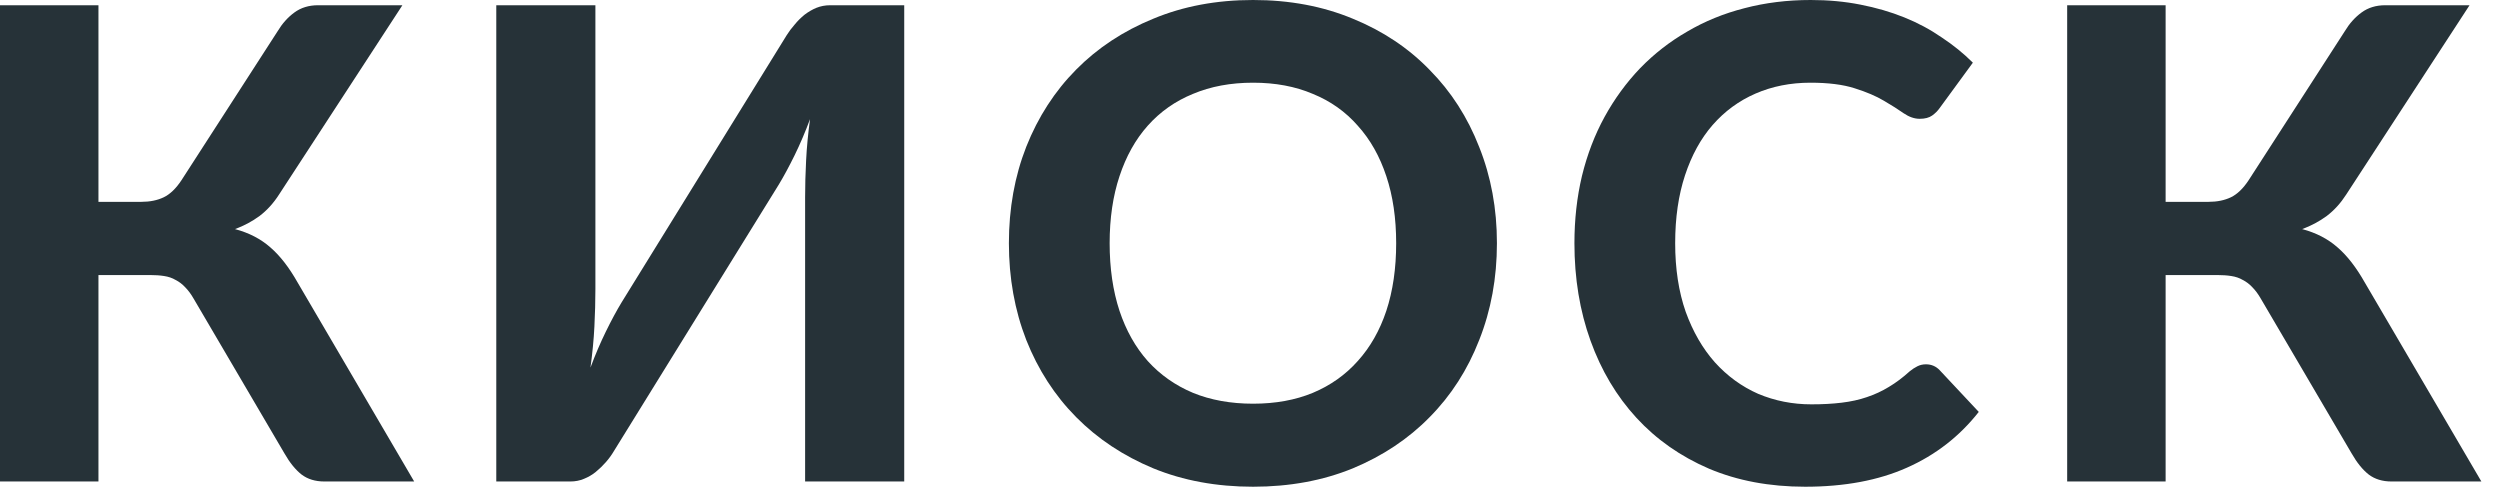 <svg width="113" height="22" viewBox="0 0 113 22" fill="none" xmlns="http://www.w3.org/2000/svg">
<path d="M18.721 21.763H14.657C14.251 21.763 13.91 21.659 13.633 21.451C13.356 21.233 13.099 20.917 12.862 20.502L8.753 13.5C8.634 13.292 8.505 13.119 8.367 12.98C8.238 12.842 8.095 12.733 7.937 12.654C7.788 12.565 7.615 12.506 7.417 12.476C7.229 12.446 7.017 12.432 6.779 12.432H4.45V21.763H0V0.237H4.45V9.123H6.394C6.779 9.123 7.116 9.054 7.403 8.916C7.689 8.777 7.956 8.52 8.204 8.144L12.55 1.409C12.758 1.063 13.01 0.781 13.307 0.564C13.604 0.346 13.96 0.237 14.375 0.237H18.188L12.61 8.797C12.362 9.183 12.071 9.504 11.734 9.761C11.398 10.008 11.027 10.206 10.622 10.355C11.255 10.523 11.789 10.8 12.224 11.185C12.659 11.561 13.069 12.09 13.455 12.773L18.721 21.763Z" fill="#263238"/>
<path d="M40.871 0.237V21.763H36.391V8.931C36.391 8.396 36.406 7.838 36.436 7.254C36.465 6.661 36.525 6.038 36.614 5.385C36.396 5.969 36.164 6.512 35.917 7.017C35.669 7.521 35.432 7.961 35.205 8.337L27.743 20.398C27.644 20.566 27.525 20.729 27.387 20.887C27.248 21.046 27.095 21.194 26.927 21.332C26.768 21.461 26.59 21.565 26.393 21.644C26.205 21.723 26.002 21.763 25.785 21.763H22.432V0.237H26.912V13.069C26.912 13.604 26.897 14.167 26.867 14.761C26.838 15.344 26.778 15.962 26.689 16.615C26.907 16.032 27.139 15.488 27.387 14.983C27.634 14.479 27.871 14.039 28.099 13.663L35.561 1.587C35.66 1.429 35.778 1.271 35.917 1.113C36.055 0.944 36.203 0.796 36.362 0.668C36.53 0.539 36.708 0.435 36.896 0.356C37.094 0.277 37.301 0.237 37.519 0.237H40.871Z" fill="#263238"/>
<path d="M67.661 10.993C67.661 12.565 67.394 14.024 66.86 15.369C66.336 16.714 65.589 17.876 64.62 18.855C63.661 19.834 62.504 20.605 61.149 21.169C59.794 21.723 58.291 22 56.639 22C54.987 22 53.484 21.723 52.129 21.169C50.774 20.605 49.612 19.834 48.643 18.855C47.674 17.876 46.922 16.714 46.388 15.369C45.864 14.024 45.602 12.565 45.602 10.993C45.602 9.42 45.864 7.966 46.388 6.631C46.922 5.286 47.674 4.124 48.643 3.145C49.612 2.166 50.774 1.399 52.129 0.846C53.484 0.282 54.987 0 56.639 0C58.291 0 59.794 0.282 61.149 0.846C62.504 1.399 63.661 2.171 64.62 3.16C65.589 4.139 66.336 5.301 66.86 6.646C67.394 7.981 67.661 9.43 67.661 10.993ZM63.107 10.993C63.107 9.865 62.959 8.856 62.662 7.966C62.365 7.066 61.935 6.305 61.371 5.682C60.818 5.049 60.14 4.569 59.339 4.243C58.548 3.906 57.648 3.738 56.639 3.738C55.63 3.738 54.725 3.906 53.924 4.243C53.123 4.569 52.441 5.049 51.877 5.682C51.323 6.305 50.898 7.066 50.601 7.966C50.305 8.856 50.156 9.865 50.156 10.993C50.156 12.13 50.305 13.149 50.601 14.049C50.898 14.939 51.323 15.695 51.877 16.318C52.441 16.941 53.123 17.421 53.924 17.757C54.725 18.084 55.63 18.247 56.639 18.247C57.648 18.247 58.548 18.084 59.339 17.757C60.14 17.421 60.818 16.941 61.371 16.318C61.935 15.695 62.365 14.939 62.662 14.049C62.959 13.149 63.107 12.13 63.107 10.993Z" fill="#263238"/>
<path d="M87.052 16.467C87.299 16.467 87.507 16.556 87.675 16.734L89.44 18.618C88.57 19.725 87.487 20.566 86.191 21.14C84.906 21.713 83.373 22 81.593 22C79.981 22 78.532 21.728 77.246 21.184C75.96 20.63 74.867 19.864 73.967 18.885C73.067 17.906 72.375 16.744 71.891 15.399C71.406 14.053 71.164 12.585 71.164 10.993C71.164 9.924 71.277 8.911 71.505 7.951C71.742 6.982 72.083 6.092 72.528 5.281C72.974 4.47 73.508 3.738 74.131 3.086C74.764 2.433 75.476 1.879 76.267 1.424C77.058 0.959 77.918 0.608 78.848 0.371C79.788 0.124 80.787 0 81.845 0C82.636 0 83.383 0.069 84.085 0.208C84.797 0.346 85.46 0.539 86.073 0.786C86.686 1.033 87.249 1.335 87.764 1.691C88.288 2.037 88.758 2.418 89.173 2.833L87.675 4.881C87.586 5.009 87.472 5.123 87.334 5.222C87.195 5.321 87.007 5.37 86.77 5.37C86.532 5.37 86.29 5.286 86.043 5.118C85.806 4.95 85.509 4.762 85.153 4.554C84.807 4.347 84.367 4.159 83.833 3.991C83.308 3.822 82.641 3.738 81.83 3.738C80.93 3.738 80.104 3.902 79.353 4.228C78.601 4.554 77.953 5.029 77.409 5.652C76.875 6.265 76.46 7.022 76.163 7.922C75.866 8.822 75.718 9.845 75.718 10.993C75.718 12.15 75.876 13.183 76.193 14.093C76.519 14.993 76.959 15.755 77.513 16.378C78.077 17.001 78.729 17.475 79.471 17.802C80.223 18.118 81.024 18.276 81.874 18.276C82.379 18.276 82.834 18.252 83.239 18.202C83.655 18.153 84.035 18.069 84.382 17.95C84.737 17.831 85.069 17.678 85.375 17.49C85.692 17.302 86.008 17.065 86.325 16.778C86.434 16.689 86.547 16.615 86.666 16.556C86.785 16.496 86.913 16.467 87.052 16.467Z" fill="#263238"/>
<path d="M112.158 21.763H108.093C107.687 21.763 107.346 21.659 107.069 21.451C106.792 21.233 106.535 20.917 106.298 20.502L102.189 13.5C102.07 13.292 101.941 13.119 101.803 12.98C101.674 12.842 101.531 12.733 101.373 12.654C101.224 12.565 101.051 12.506 100.853 12.476C100.666 12.446 100.453 12.432 100.216 12.432H97.886V21.763H93.436V0.237H97.886V9.123H99.83C100.216 9.123 100.552 9.054 100.839 8.916C101.125 8.777 101.392 8.52 101.64 8.144L105.986 1.409C106.194 1.063 106.446 0.781 106.743 0.564C107.04 0.346 107.396 0.237 107.811 0.237H111.623L106.046 8.797C105.798 9.183 105.507 9.504 105.17 9.761C104.834 10.008 104.463 10.206 104.058 10.355C104.691 10.523 105.225 10.8 105.66 11.185C106.095 11.561 106.505 12.09 106.891 12.773L112.158 21.763Z" fill="#263238"/>
</svg>
